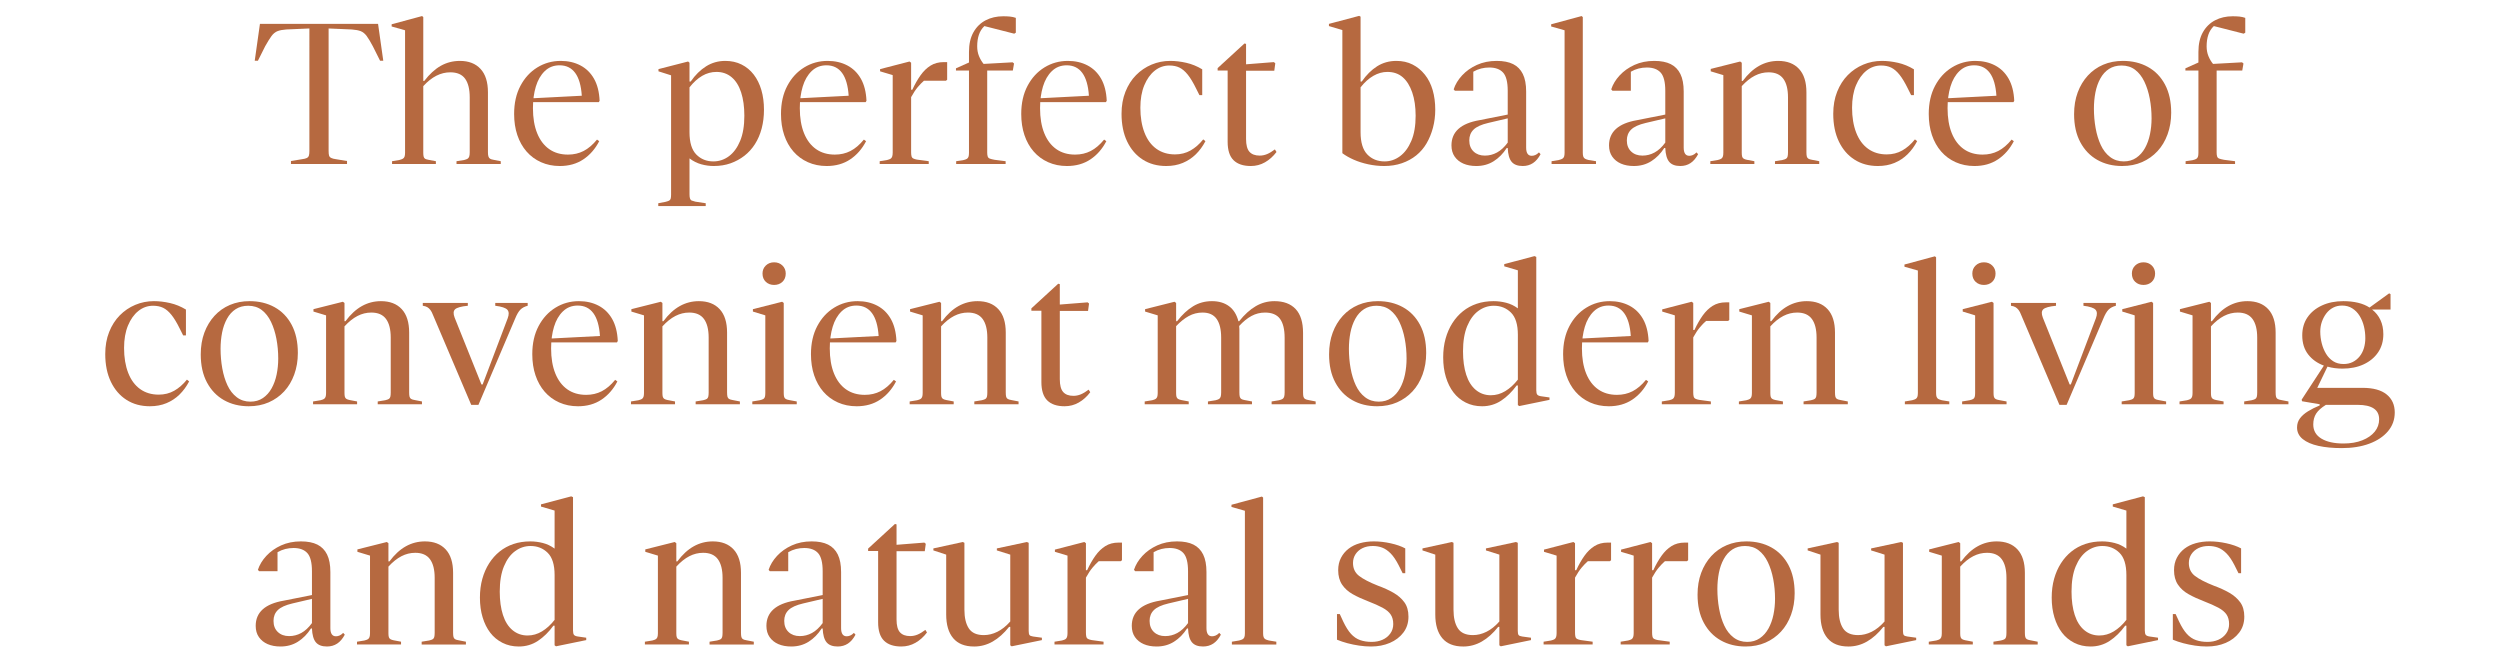<?xml version="1.0" encoding="UTF-8"?>
<svg id="a" xmlns="http://www.w3.org/2000/svg" width="1440" height="384.638" viewBox="0 0 1440 384.638">
  <g>
    <path d="m86.34,234.005c-5.151,0-9.648-1.229-13.492-3.69-3.845-2.46-6.844-5.939-8.995-10.437-2.152-4.497-3.229-9.82-3.229-15.972,0-4.688.75-8.917,2.249-12.685,1.499-3.766,3.535-6.957,6.111-9.571,2.575-2.613,5.554-4.631,8.938-6.055,3.382-1.422,6.957-2.133,10.725-2.133,2.998,0,6.092.365,9.283,1.095,3.189.732,6.245,1.98,9.168,3.748v14.876h-1.615l-1.845-3.689c-1.692-3.46-3.307-6.15-4.844-8.072-1.538-1.921-3.133-3.287-4.785-4.094-1.654-.808-3.595-1.211-5.824-1.211-3.152,0-5.979,1-8.476,2.998-2.499,2-4.497,4.806-5.996,8.418-1.499,3.614-2.249,7.919-2.249,12.916,0,5.459.787,10.226,2.364,14.299,1.574,4.076,3.863,7.189,6.861,9.341,2.998,2.153,6.573,3.229,10.725,3.229,3.305,0,6.285-.75,8.938-2.249,2.651-1.499,5.092-3.633,7.322-6.4l1.269,1.038c-1.539,2.923-3.384,5.439-5.535,7.554-2.153,2.115-4.652,3.768-7.496,4.958-2.845,1.191-6.036,1.788-9.571,1.788h0Z" fill="#b66940"/>
    <path d="m143.308,234.005c-5.383,0-10.148-1.172-14.3-3.518-4.151-2.344-7.42-5.746-9.802-10.206-2.384-4.457-3.575-9.84-3.575-16.145,0-4.612.692-8.782,2.076-12.512,1.384-3.728,3.324-6.957,5.823-9.687,2.497-2.729,5.458-4.823,8.88-6.285,3.42-1.459,7.207-2.19,11.358-2.19,5.38,0,10.166,1.153,14.357,3.459,4.189,2.307,7.476,5.69,9.859,10.148,2.382,4.459,3.575,9.879,3.575,16.26,0,4.459-.692,8.591-2.076,12.396s-3.326,7.055-5.823,9.744c-2.499,2.692-5.46,4.786-8.88,6.285-3.422,1.499-7.247,2.249-11.474,2.249l.002.002Zm.922-2.652c2.768,0,5.17-.692,7.208-2.076,2.036-1.384,3.708-3.247,5.016-5.593,1.307-2.345,2.268-4.996,2.884-7.957.614-2.959.922-6.015.922-9.168,0-3.921-.346-7.706-1.037-11.358-.692-3.65-1.73-6.919-3.114-9.802-1.384-2.884-3.153-5.15-5.305-6.805-2.153-1.651-4.768-2.479-7.842-2.479-2.768,0-5.171.653-7.207,1.96-2.038,1.309-3.71,3.153-5.017,5.535-1.308,2.384-2.248,5.057-2.825,8.015-.576,2.961-.864,6.055-.864,9.283,0,3.845.326,7.593.979,11.243.652,3.652,1.652,6.92,2.999,9.803,1.344,2.883,3.131,5.171,5.362,6.861,2.229,1.691,4.843,2.537,7.841,2.537h0Z" fill="#b66940"/>
    <path d="m180.323,232.852v-1.614l4.267-.692c.923-.23,1.595-.479,2.018-.75.422-.268.73-.672.923-1.21.191-.537.288-1.269.288-2.191v-44.743l-7.265-2.191v-1.384l16.952-4.267.922.691v10.494h.577c2.921-3.921,6.072-6.821,9.456-8.706,3.382-1.883,7.034-2.825,10.955-2.825,5.149,0,9.147,1.538,11.993,4.612,2.843,3.076,4.267,7.573,4.267,13.492v34.48c0,1.077.075,1.902.23,2.479.153.576.461,1,.923,1.268.461.271,1.153.481,2.075.635l4.151.808v1.614h-25.485v-1.614l4.268-.692c.998-.23,1.71-.479,2.133-.75.422-.268.71-.691.865-1.268.153-.577.23-1.402.23-2.479v-31.598c0-4.688-.904-8.263-2.71-10.725-1.808-2.459-4.633-3.689-8.476-3.689-2.768,0-5.42.653-7.957,1.96-2.537,1.309-5.036,3.307-7.496,5.996v38.401c0,.923.076,1.654.23,2.191.153.538.462.942.923,1.21.461.271,1.076.481,1.845.635l4.268.808v1.614h-25.37,0Z" fill="#b66940"/>
    <path d="m271.424,233.197l-22.026-51.777c-.461-1.229-.962-2.191-1.499-2.884-.538-.691-1.135-1.229-1.787-1.614-.654-.384-1.519-.652-2.595-.807v-1.615h25.946v1.615c-3.845.385-6.284,1.058-7.322,2.018-1.038.962-1.136,2.557-.288,4.786l15.452,38.516h.692l14.414-38.055c.846-2.229.788-3.881-.173-4.959-.962-1.075-3.286-1.845-6.977-2.306v-1.615h18.682v1.615c-1.77.461-3.171,1.211-4.209,2.248-1.038,1.038-2.058,2.788-3.056,5.247l-21.104,49.587h-4.151.001Z" fill="#b66940"/>
    <path d="m332.888,234.005c-3.921,0-7.516-.731-10.782-2.191-3.269-1.46-6.055-3.518-8.361-6.17s-4.075-5.804-5.304-9.456c-1.231-3.65-1.846-7.706-1.846-12.166,0-6.227,1.211-11.627,3.633-16.202,2.422-4.573,5.669-8.109,9.744-10.609,4.074-2.497,8.571-3.747,13.492-3.747,4.228,0,7.995.864,11.302,2.595,3.304,1.729,5.919,4.286,7.841,7.668,1.921,3.384,2.999,7.611,3.229,12.686l-.462.807h-39.093l.231-2.19,29.06-1.499c-.386-5.842-1.654-10.224-3.806-13.146-2.153-2.921-5.151-4.382-8.994-4.382-3.384,0-6.228,1.115-8.534,3.344-2.306,2.23-4.018,5.189-5.132,8.88-1.115,3.689-1.672,7.841-1.672,12.454,0,5.612.808,10.418,2.422,14.415,1.614,3.998,3.921,7.054,6.919,9.167,2.998,2.116,6.611,3.172,10.84,3.172,3.305,0,6.303-.692,8.995-2.076,2.69-1.384,5.265-3.574,7.727-6.573l1.269.923c-2.307,4.46-5.362,7.957-9.168,10.494s-8.323,3.806-13.55,3.806v-.004Z" fill="#b66940"/>
    <path d="m363.445,232.852v-1.614l4.267-.692c.923-.23,1.595-.479,2.019-.75.422-.268.729-.672.923-1.21.19-.537.288-1.269.288-2.191v-44.743l-7.265-2.191v-1.384l16.951-4.267.923.691v10.494h.576c2.921-3.921,6.072-6.821,9.456-8.706,3.382-1.883,7.034-2.825,10.955-2.825,5.15,0,9.148,1.538,11.993,4.612,2.844,3.076,4.267,7.573,4.267,13.492v34.48c0,1.077.076,1.902.231,2.479.152.576.461,1,.922,1.268.462.271,1.153.481,2.076.635l4.151.808v1.614h-25.485v-1.614l4.267-.692c.998-.23,1.71-.479,2.134-.75.421-.268.71-.691.864-1.268.153-.577.231-1.402.231-2.479v-31.598c0-4.688-.905-8.263-2.71-10.725-1.808-2.459-4.633-3.689-8.477-3.689-2.768,0-5.42.653-7.957,1.96-2.537,1.309-5.036,3.307-7.495,5.996v38.401c0,.923.075,1.654.23,2.191.153.538.461.942.923,1.21.461.271,1.075.481,1.845.635l4.267.808v1.614h-25.37,0Z" fill="#b66940"/>
    <path d="m433.327,232.852v-1.614l4.267-.692c.998-.23,1.71-.479,2.134-.75.421-.268.71-.672.864-1.21.153-.537.23-1.269.23-2.191v-44.743l-7.149-2.191v-1.384l16.837-4.267.922.691v51.894c0,.923.076,1.654.23,2.191.153.538.462.942.923,1.21.461.271,1.113.481,1.961.635l4.382.808v1.614h-25.601Zm12.569-68.729c-1.923,0-3.517-.595-4.785-1.788-1.269-1.19-1.903-2.785-1.903-4.785,0-1.846.635-3.382,1.903-4.613,1.269-1.229,2.862-1.845,4.785-1.845s3.518.616,4.786,1.845c1.269,1.231,1.902,2.768,1.902,4.613,0,2-.634,3.595-1.902,4.785-1.269,1.193-2.865,1.788-4.786,1.788Z" fill="#b66940"/>
    <path d="m493.406,234.005c-3.921,0-7.516-.731-10.782-2.191-3.269-1.46-6.054-3.518-8.36-6.17s-4.076-5.804-5.305-9.456c-1.23-3.65-1.845-7.706-1.845-12.166,0-6.227,1.211-11.627,3.632-16.202,2.422-4.573,5.669-8.109,9.745-10.609,4.073-2.497,8.571-3.747,13.492-3.747,4.227,0,7.994.864,11.301,2.595,3.305,1.729,5.919,4.286,7.842,7.668,1.921,3.384,2.998,7.611,3.229,12.686l-.461.807h-39.093l.23-2.19,29.061-1.499c-.386-5.842-1.654-10.224-3.806-13.146-2.153-2.921-5.151-4.382-8.995-4.382-3.384,0-6.228,1.115-8.533,3.344-2.307,2.23-4.019,5.189-5.132,8.88-1.115,3.689-1.672,7.841-1.672,12.454,0,5.612.807,10.418,2.422,14.415,1.614,3.998,3.92,7.054,6.919,9.167,2.998,2.116,6.61,3.172,10.84,3.172,3.305,0,6.303-.692,8.994-2.076,2.69-1.384,5.266-3.574,7.727-6.573l1.269.923c-2.307,4.46-5.362,7.957-9.168,10.494s-8.322,3.806-13.55,3.806v-.004Z" fill="#b66940"/>
    <path d="m523.965,232.852v-1.614l4.267-.692c.923-.23,1.595-.479,2.018-.75.422-.268.73-.672.923-1.21.191-.537.288-1.269.288-2.191v-44.743l-7.265-2.191v-1.384l16.952-4.267.922.691v10.494h.577c2.921-3.921,6.072-6.821,9.456-8.706,3.382-1.883,7.034-2.825,10.955-2.825,5.149,0,9.147,1.538,11.993,4.612,2.843,3.076,4.267,7.573,4.267,13.492v34.48c0,1.077.075,1.902.23,2.479.153.576.461,1,.923,1.268.461.271,1.153.481,2.075.635l4.151.808v1.614h-25.485v-1.614l4.268-.692c.998-.23,1.71-.479,2.133-.75.422-.268.71-.691.865-1.268.153-.577.23-1.402.23-2.479v-31.598c0-4.688-.904-8.263-2.71-10.725-1.808-2.459-4.633-3.689-8.476-3.689-2.768,0-5.42.653-7.957,1.96-2.537,1.309-5.036,3.307-7.496,5.996v38.401c0,.923.076,1.654.23,2.191.153.538.462.942.923,1.21.461.271,1.076.481,1.845.635l4.268.808v1.614h-25.37Z" fill="#b66940"/>
    <path d="m613.22,234.005c-4.383,0-7.709-1.116-9.976-3.345-2.269-2.229-3.401-5.766-3.401-10.609v-41.053h-5.766v-1.384l15.452-14.185.923.23v11.763l16.029-1.269.807.692-.576,4.267h-16.26v39.323c0,3.46.652,5.921,1.96,7.381,1.307,1.461,3.267,2.19,5.881,2.19,1.46,0,2.884-.288,4.268-.864,1.384-.577,2.883-1.479,4.497-2.71l.923,1.499c-1.923,2.536-4.134,4.517-6.631,5.938-2.499,1.422-5.209,2.134-8.13,2.134v.002Z" fill="#b66940"/>
    <path d="m659.344,232.852v-1.614l4.267-.692c.923-.23,1.595-.479,2.019-.75.422-.268.729-.672.923-1.21.19-.537.288-1.269.288-2.191v-44.743l-7.265-2.191v-1.384l16.951-4.267.923.691v10.494h.576c2.921-3.766,5.997-6.631,9.226-8.591,3.229-1.961,6.842-2.94,10.84-2.94,3.921,0,7.188.962,9.802,2.883,2.613,1.923,4.42,4.806,5.42,8.648h.462c3.073-3.843,6.265-6.726,9.571-8.648,3.305-1.921,6.879-2.883,10.725-2.883,5.305,0,9.378,1.519,12.224,4.555,2.843,3.038,4.267,7.631,4.267,13.78v34.25c0,1.077.076,1.902.23,2.479.153.576.462,1,.923,1.268.461.271,1.113.481,1.96.635l4.151.808v1.614h-25.369v-1.614l4.267-.692c.922-.23,1.595-.479,2.018-.75.422-.268.73-.691.923-1.268.191-.577.288-1.402.288-2.479v-31.482c0-4.843-.885-8.476-2.652-10.897-1.77-2.422-4.652-3.632-8.648-3.632-2.768,0-5.362.653-7.784,1.96-2.422,1.309-4.786,3.229-7.092,5.766.075.616.115,1.23.115,1.846v36.44c0,1.077.075,1.902.23,2.479.153.576.441,1,.865,1.268.421.271,1.056.481,1.902.635l4.267.808v1.614h-25.37v-1.614l4.383-.692c.922-.23,1.595-.479,2.018-.75.422-.268.729-.691.923-1.268.19-.577.288-1.402.288-2.479v-31.598c0-4.688-.865-8.263-2.595-10.725-1.729-2.459-4.439-3.689-8.13-3.689-2.845,0-5.497.674-7.957,2.018-2.461,1.346-4.883,3.286-7.265,5.823v38.517c0,.923.075,1.654.23,2.191.153.538.461.942.923,1.21.461.271,1.075.481,1.845.635l4.267.808v1.614h-25.37l-.003-.004Z" fill="#b66940"/>
    <path d="m793.228,234.005c-5.383,0-10.148-1.172-14.3-3.518-4.151-2.344-7.42-5.746-9.802-10.206-2.384-4.457-3.575-9.84-3.575-16.145,0-4.612.692-8.782,2.076-12.512,1.384-3.728,3.324-6.957,5.823-9.687,2.497-2.729,5.458-4.823,8.88-6.285,3.42-1.459,7.207-2.19,11.358-2.19,5.38,0,10.166,1.153,14.357,3.459,4.189,2.307,7.476,5.69,9.859,10.148,2.382,4.459,3.575,9.879,3.575,16.26,0,4.459-.692,8.591-2.076,12.396s-3.326,7.055-5.823,9.744c-2.499,2.692-5.46,4.786-8.88,6.285-3.422,1.499-7.247,2.249-11.474,2.249l.002.002Zm.922-2.652c2.768,0,5.17-.692,7.208-2.076,2.036-1.384,3.708-3.247,5.016-5.593,1.307-2.345,2.268-4.996,2.884-7.957.614-2.959.922-6.015.922-9.168,0-3.921-.346-7.706-1.037-11.358-.692-3.65-1.73-6.919-3.114-9.802-1.384-2.884-3.153-5.15-5.305-6.805-2.153-1.651-4.768-2.479-7.842-2.479-2.768,0-5.171.653-7.207,1.96-2.038,1.309-3.71,3.153-5.017,5.535-1.308,2.384-2.248,5.057-2.825,8.015-.576,2.961-.864,6.055-.864,9.283,0,3.845.326,7.593.979,11.243.652,3.652,1.652,6.92,2.999,9.803,1.344,2.883,3.131,5.171,5.362,6.861,2.229,1.691,4.843,2.537,7.841,2.537h0Z" fill="#b66940"/>
    <path d="m853.651,234.005c-3.459,0-6.593-.712-9.398-2.134-2.807-1.422-5.151-3.362-7.034-5.823-1.885-2.46-3.345-5.4-4.382-8.822-1.038-3.42-1.557-7.207-1.557-11.358,0-3.921.461-7.534,1.384-10.84.922-3.305,2.229-6.285,3.92-8.938,1.69-2.652,3.709-4.919,6.055-6.804,2.344-1.883,4.996-3.324,7.957-4.324,2.958-.998,6.207-1.499,9.744-1.499,2.382,0,4.786.308,7.207.922,2.422.616,4.671,1.692,6.746,3.229v-21.911l-7.841-2.306v-1.269l17.413-4.613,1.037.462v76.802c0,1.23.191,2.075.577,2.537.384.461,1.113.769,2.19.922l4.844.692v1.384l-17.413,3.575-.808-.577v-11.301h-.691c-2.692,3.689-5.671,6.612-8.938,8.764-3.269,2.151-6.938,3.229-11.013,3.229h.001Zm5.074-6.343c2.921,0,5.688-.787,8.303-2.364,2.612-1.574,5.034-3.785,7.265-6.631v-25.831c0-5.919-1.326-10.186-3.979-12.8-2.651-2.613-5.938-3.921-9.859-3.921-3.229,0-6.189.979-8.879,2.94-2.692,1.96-4.844,4.883-6.458,8.764-1.614,3.883-2.422,8.746-2.422,14.588,0,5.151.614,9.629,1.845,13.435,1.229,3.806,3.074,6.729,5.535,8.765,2.46,2.037,5.343,3.056,8.649,3.056h0Z" fill="#b66940"/>
    <path d="m926.647,234.005c-3.921,0-7.516-.731-10.782-2.191-3.269-1.46-6.054-3.518-8.36-6.17s-4.076-5.804-5.305-9.456c-1.23-3.65-1.845-7.706-1.845-12.166,0-6.227,1.211-11.627,3.632-16.202,2.422-4.573,5.669-8.109,9.745-10.609,4.073-2.497,8.571-3.747,13.492-3.747,4.227,0,7.994.864,11.301,2.595,3.305,1.729,5.919,4.286,7.842,7.668,1.921,3.384,2.998,7.611,3.229,12.686l-.461.807h-39.093l.23-2.19,29.061-1.499c-.386-5.842-1.654-10.224-3.806-13.146-2.153-2.921-5.151-4.382-8.995-4.382-3.384,0-6.228,1.115-8.533,3.344-2.307,2.23-4.019,5.189-5.132,8.88-1.115,3.689-1.672,7.841-1.672,12.454,0,5.612.807,10.418,2.422,14.415,1.614,3.998,3.92,7.054,6.919,9.167,2.998,2.116,6.61,3.172,10.84,3.172,3.305,0,6.303-.692,8.994-2.076,2.69-1.384,5.266-3.574,7.727-6.573l1.269.923c-2.307,4.46-5.362,7.957-9.168,10.494s-8.322,3.806-13.55,3.806v-.004Z" fill="#b66940"/>
    <path d="m957.206,232.852v-1.614l4.267-.692c.923-.23,1.595-.479,2.018-.75.422-.268.73-.691.923-1.268.191-.577.288-1.326.288-2.249v-44.628l-7.265-2.191v-1.269l16.952-4.382.922.691v15.568h.692c1.459-3.151,3.036-5.919,4.728-8.303,1.69-2.382,3.613-4.247,5.767-5.593,2.151-1.345,4.688-2.019,7.61-2.019h1.961v10.148l-.692.576h-12.685c-1.153,1-2.347,2.23-3.575,3.69-1.23,1.461-2.499,3.384-3.806,5.766v31.713c0,.922.076,1.691.23,2.306.153.616.5,1.058,1.038,1.326.537.271,1.229.481,2.076.635l6.804.923v1.614h-28.253v.002Z" fill="#b66940"/>
    <path d="m1001.603,232.852v-1.614l4.267-.692c.923-.23,1.595-.479,2.019-.75.422-.268.729-.672.923-1.21.19-.537.288-1.269.288-2.191v-44.743l-7.265-2.191v-1.384l16.951-4.267.923.691v10.494h.576c2.921-3.921,6.072-6.821,9.456-8.706,3.382-1.883,7.034-2.825,10.955-2.825,5.15,0,9.148,1.538,11.993,4.612,2.844,3.076,4.267,7.573,4.267,13.492v34.48c0,1.077.076,1.902.231,2.479.152.576.461,1,.922,1.268.462.271,1.153.481,2.076.635l4.151.808v1.614h-25.485v-1.614l4.267-.692c.998-.23,1.71-.479,2.134-.75.421-.268.71-.691.864-1.268.153-.577.231-1.402.231-2.479v-31.598c0-4.688-.905-8.263-2.71-10.725-1.808-2.459-4.633-3.689-8.477-3.689-2.768,0-5.42.653-7.957,1.96-2.537,1.309-5.036,3.307-7.495,5.996v38.401c0,.923.075,1.654.23,2.191.153.538.461.942.923,1.21.461.271,1.075.481,1.845.635l4.267.808v1.614h-25.37,0Z" fill="#b66940"/>
    <path d="m1097.199,232.852v-1.614l4.151-.692c.922-.23,1.614-.479,2.075-.75.462-.268.787-.672.98-1.21.19-.537.288-1.269.288-2.191v-70.574l-7.727-2.191v-1.269l17.528-4.729.692.577v78.186c0,.923.096,1.654.288,2.191.191.538.52.942.98,1.21.461.271,1.153.52,2.075.75l4.268.692v1.614h-25.601.003Z" fill="#b66940"/>
    <path d="m1130.18,232.852v-1.614l4.267-.692c.998-.23,1.71-.479,2.134-.75.422-.268.71-.672.864-1.21.153-.537.231-1.269.231-2.191v-44.743l-7.15-2.191v-1.384l16.837-4.267.923.691v51.894c0,.923.075,1.654.23,2.191.153.538.461.942.922,1.21.462.271,1.114.481,1.961.635l4.382.808v1.614h-25.601Zm12.569-68.729c-1.922,0-3.517-.595-4.785-1.788-1.269-1.19-1.903-2.785-1.903-4.785,0-1.846.635-3.382,1.903-4.613,1.269-1.229,2.863-1.845,4.785-1.845s3.518.616,4.786,1.845c1.269,1.231,1.902,2.768,1.902,4.613,0,2-.634,3.595-1.902,4.785-1.269,1.193-2.865,1.788-4.786,1.788Z" fill="#b66940"/>
    <path d="m1186.224,233.197l-22.025-51.777c-.462-1.229-.963-2.191-1.499-2.884-.539-.691-1.136-1.229-1.788-1.614-.654-.384-1.519-.652-2.595-.807v-1.615h25.947v1.615c-3.846.385-6.285,1.058-7.323,2.018-1.038.962-1.135,2.557-.288,4.786l15.452,38.516h.692l14.415-38.055c.845-2.229.787-3.881-.174-4.959-.962-1.075-3.286-1.845-6.977-2.306v-1.615h18.682v1.615c-1.77.461-3.171,1.211-4.209,2.248-1.038,1.038-2.058,2.788-3.056,5.247l-21.104,49.587h-4.151,0Z" fill="#b66940"/>
    <path d="m1222.086,232.852v-1.614l4.267-.692c.998-.23,1.71-.479,2.134-.75.422-.268.71-.672.864-1.21.153-.537.231-1.269.231-2.191v-44.743l-7.15-2.191v-1.384l16.837-4.267.923.691v51.894c0,.923.075,1.654.23,2.191.153.538.461.942.922,1.21.462.271,1.114.481,1.961.635l4.382.808v1.614h-25.601Zm12.569-68.729c-1.922,0-3.517-.595-4.785-1.788-1.269-1.19-1.903-2.785-1.903-4.785,0-1.846.635-3.382,1.903-4.613,1.269-1.229,2.863-1.845,4.785-1.845s3.518.616,4.786,1.845c1.269,1.231,1.902,2.768,1.902,4.613,0,2-.634,3.595-1.902,4.785-1.269,1.193-2.865,1.788-4.786,1.788Z" fill="#b66940"/>
    <path d="m1255.411,232.852v-1.614l4.267-.692c.923-.23,1.595-.479,2.019-.75.421-.268.729-.672.922-1.21.191-.537.289-1.269.289-2.191v-44.743l-7.266-2.191v-1.384l16.952-4.267.923.691v10.494h.576c2.921-3.921,6.072-6.821,9.456-8.706,3.382-1.883,7.034-2.825,10.955-2.825,5.149,0,9.148,1.538,11.993,4.612,2.844,3.076,4.267,7.573,4.267,13.492v34.48c0,1.077.076,1.902.23,2.479.153.576.462,1,.923,1.268.461.271,1.153.481,2.076.635l4.151.808v1.614h-25.485v-1.614l4.267-.692c.998-.23,1.71-.479,2.133-.75.422-.268.71-.691.865-1.268.153-.577.23-1.402.23-2.479v-31.598c0-4.688-.904-8.263-2.71-10.725-1.807-2.459-4.632-3.689-8.476-3.689-2.768,0-5.42.653-7.957,1.96-2.537,1.309-5.036,3.307-7.495,5.996v38.401c0,.923.075,1.654.23,2.191.153.538.461.942.922,1.21.462.271,1.076.481,1.846.635l4.267.808v1.614h-25.37Z" fill="#b66940"/>
    <path d="m1348.817,258.106c-5.074,0-9.534-.423-13.377-1.268-3.846-.848-6.861-2.153-9.053-3.921-2.191-1.77-3.287-3.999-3.287-6.688,0-2,.558-3.748,1.673-5.247,1.113-1.499,2.67-2.865,4.67-4.094,1.998-1.23,4.228-2.347,6.688-3.345v-.691l-10.147-1.73-.231-.922,12.801-19.604c-3.768-1.384-6.786-3.535-9.053-6.458-2.269-2.92-3.401-6.572-3.401-10.955,0-3.996.998-7.456,2.998-10.378,1.998-2.921,4.785-5.208,8.36-6.861,3.575-1.652,7.669-2.479,12.281-2.479,3.074,0,5.899.308,8.477.922,2.574.616,4.785,1.539,6.63,2.768l11.302-8.188.807.462v8.879h-10.608c2.075,1.614,3.67,3.615,4.785,5.997,1.113,2.384,1.672,5.113,1.672,8.188,0,3.998-1,7.478-2.998,10.437-2,2.96-4.768,5.267-8.303,6.919-3.537,1.653-7.611,2.479-12.224,2.479-1.539,0-3.038-.096-4.497-.289-1.462-.19-2.846-.479-4.152-.864l-5.881,12.224h26.062c6.15,0,10.782,1.269,13.896,3.806,3.113,2.536,4.67,5.996,4.67,10.378,0,4.151-1.308,7.765-3.921,10.84-2.614,3.074-6.209,5.458-10.782,7.15-4.574,1.689-9.859,2.536-15.855,2.536l-.002-.003Zm1.037-2.651c4.151,0,7.765-.616,10.84-1.846,3.074-1.23,5.458-2.883,7.15-4.959,1.689-2.075,2.537-4.459,2.537-7.149,0-2.768-1.038-4.843-3.114-6.227-2.075-1.384-5.151-2.076-9.226-2.076h-18.335c-2.614,1.614-4.479,3.286-5.593,5.017-1.115,1.729-1.673,3.823-1.673,6.284,0,3.535,1.558,6.245,4.671,8.13,3.113,1.884,7.36,2.826,12.742,2.826h0Zm.115-45.781c1.921,0,3.651-.384,5.189-1.153,1.537-.768,2.863-1.846,3.979-3.229,1.113-1.384,1.94-2.979,2.479-4.785.537-1.806.808-3.708.808-5.708,0-2.383-.271-4.671-.808-6.862-.539-2.19-1.366-4.188-2.479-5.996-1.115-1.806-2.519-3.247-4.209-4.324-1.691-1.076-3.652-1.614-5.881-1.614-1.923,0-3.652.403-5.189,1.21-1.539.808-2.846,1.923-3.921,3.345-1.077,1.424-1.923,3.018-2.537,4.785-.616,1.77-.923,3.652-.923,5.651,0,2.306.289,4.574.865,6.804.576,2.23,1.402,4.229,2.479,5.996,1.075,1.77,2.439,3.191,4.094,4.267,1.652,1.078,3.67,1.615,6.054,1.615v-.002Z" fill="#b66940"/>
  </g>
  <g>
    <path d="m161.582,372.387c-2.845,0-5.324-.462-7.438-1.384-2.116-.923-3.788-2.268-5.017-4.036-1.23-1.768-1.846-3.921-1.846-6.458,0-3.921,1.345-7.092,4.036-9.514,2.69-2.422,6.727-4.094,12.108-5.017l16.26-3.229v-13.724c0-4.996-.884-8.476-2.651-10.436-1.77-1.961-4.422-2.941-7.957-2.941-1.615,0-3.191.193-4.729.577-1.539.386-3.038,1-4.497,1.845v10.955h-10.609l-.692-.807c.923-2.844,2.537-5.516,4.844-8.015,2.307-2.497,5.149-4.516,8.533-6.055,3.383-1.536,7.188-2.306,11.417-2.306,3.843,0,6.994.616,9.456,1.845,2.459,1.23,4.324,3.134,5.593,5.708,1.269,2.577,1.902,5.939,1.902,10.091v32.289c0,3.153,1.076,4.728,3.229,4.728.614,0,1.269-.133,1.96-.403.692-.269,1.422-.787,2.191-1.557l.923,1.038c-1.231,2.306-2.692,4.018-4.383,5.131-1.691,1.114-3.652,1.673-5.881,1.673-2.923,0-5.056-.808-6.4-2.422-1.346-1.614-2.096-4.267-2.249-7.957h-.576c-2.075,3.229-4.575,5.766-7.496,7.611-2.922,1.845-6.267,2.768-10.032,2.768v.002Zm4.959-5.997c2.459,0,4.785-.595,6.977-1.787,2.191-1.191,4.247-3.094,6.169-5.708v-13.954l-11.301,2.652c-3.921.923-6.708,2.191-8.36,3.806-1.654,1.614-2.479,3.69-2.479,6.228,0,2.691.825,4.825,2.479,6.399,1.652,1.577,3.823,2.364,6.516,2.364h-.001Z" fill="#b66940"/>
    <path d="m205.632,371.234v-1.614l4.267-.692c.923-.23,1.595-.479,2.019-.75.422-.268.729-.672.923-1.21.19-.537.288-1.269.288-2.191v-44.743l-7.265-2.191v-1.384l16.951-4.267.923.691v10.494h.576c2.921-3.921,6.072-6.821,9.456-8.706,3.382-1.883,7.034-2.825,10.955-2.825,5.15,0,9.148,1.538,11.993,4.612,2.844,3.076,4.267,7.573,4.267,13.492v34.48c0,1.077.076,1.902.231,2.479.152.576.461,1,.922,1.268.462.271,1.153.481,2.076.635l4.151.808v1.614h-25.485v-1.614l4.267-.692c.998-.23,1.71-.479,2.134-.75.421-.268.71-.691.864-1.268.153-.577.231-1.402.231-2.479v-31.598c0-4.688-.905-8.263-2.71-10.725-1.808-2.459-4.633-3.689-8.477-3.689-2.768,0-5.42.653-7.957,1.96-2.537,1.309-5.036,3.307-7.495,5.996v38.401c0,.923.075,1.654.23,2.191.153.538.461.942.923,1.21.461.271,1.075.481,1.845.635l4.267.808v1.614h-25.37,0Z" fill="#b66940"/>
    <path d="m298.808,372.387c-3.459,0-6.593-.712-9.398-2.134-2.807-1.422-5.151-3.362-7.034-5.823-1.885-2.46-3.345-5.4-4.382-8.822-1.038-3.42-1.557-7.207-1.557-11.358,0-3.921.461-7.534,1.384-10.84.922-3.305,2.229-6.285,3.92-8.938,1.69-2.652,3.709-4.919,6.055-6.804,2.344-1.883,4.996-3.324,7.957-4.324,2.958-.998,6.207-1.499,9.744-1.499,2.382,0,4.786.308,7.207.922,2.422.616,4.671,1.692,6.746,3.229v-21.911l-7.841-2.306v-1.269l17.413-4.613,1.037.462v76.802c0,1.23.191,2.075.577,2.537.384.461,1.113.769,2.19.922l4.844.692v1.384l-17.413,3.575-.808-.577v-11.301h-.691c-2.692,3.689-5.671,6.612-8.938,8.764-3.269,2.151-6.938,3.229-11.013,3.229h.001Zm5.074-6.343c2.921,0,5.688-.787,8.303-2.364,2.612-1.574,5.034-3.785,7.265-6.631v-25.831c0-5.919-1.326-10.186-3.979-12.8-2.651-2.613-5.938-3.921-9.859-3.921-3.229,0-6.189.979-8.879,2.94-2.692,1.96-4.844,4.883-6.458,8.764-1.614,3.883-2.422,8.746-2.422,14.588,0,5.151.614,9.629,1.845,13.435,1.229,3.806,3.074,6.729,5.535,8.765,2.46,2.037,5.343,3.056,8.649,3.056h0Z" fill="#b66940"/>
    <path d="m371.456,371.234v-1.614l4.267-.692c.923-.23,1.595-.479,2.019-.75.422-.268.729-.672.923-1.21.19-.537.288-1.269.288-2.191v-44.743l-7.265-2.191v-1.384l16.951-4.267.923.691v10.494h.576c2.921-3.921,6.072-6.821,9.456-8.706,3.382-1.883,7.034-2.825,10.955-2.825,5.15,0,9.148,1.538,11.993,4.612,2.844,3.076,4.267,7.573,4.267,13.492v34.48c0,1.077.076,1.902.231,2.479.152.576.461,1,.922,1.268.462.271,1.153.481,2.076.635l4.151.808v1.614h-25.485v-1.614l4.267-.692c.998-.23,1.71-.479,2.134-.75.421-.268.71-.691.864-1.268.153-.577.231-1.402.231-2.479v-31.598c0-4.688-.905-8.263-2.71-10.725-1.808-2.459-4.633-3.689-8.477-3.689-2.768,0-5.42.653-7.957,1.96-2.537,1.309-5.036,3.307-7.495,5.996v38.401c0,.923.075,1.654.23,2.191.153.538.461.942.923,1.21.461.271,1.075.481,1.845.635l4.267.808v1.614h-25.37,0Z" fill="#b66940"/>
    <path d="m455.753,372.387c-2.846,0-5.325-.462-7.438-1.384-2.115-.923-3.787-2.268-5.017-4.036s-1.845-3.921-1.845-6.458c0-3.921,1.344-7.092,4.036-9.514,2.69-2.422,6.727-4.094,12.108-5.017l16.26-3.229v-13.724c0-4.996-.885-8.476-2.652-10.436-1.77-1.961-4.422-2.941-7.957-2.941-1.614,0-3.191.193-4.728.577-1.539.386-3.038,1-4.498,1.845v10.955h-10.609l-.691-.807c.923-2.844,2.537-5.516,4.843-8.015,2.307-2.497,5.15-4.516,8.534-6.055,3.382-1.536,7.188-2.306,11.416-2.306,3.844,0,6.995.616,9.456,1.845,2.46,1.23,4.324,3.134,5.593,5.708,1.269,2.577,1.903,5.939,1.903,10.091v32.289c0,3.153,1.075,4.728,3.229,4.728.614,0,1.269-.133,1.961-.403.691-.269,1.421-.787,2.19-1.557l.923,1.038c-1.23,2.306-2.692,4.018-4.382,5.131-1.692,1.114-3.652,1.673-5.882,1.673-2.922,0-5.056-.808-6.399-2.422-1.347-1.614-2.096-4.267-2.249-7.957h-.576c-2.076,3.229-4.575,5.766-7.496,7.611-2.923,1.845-6.267,2.768-10.032,2.768v.002Zm4.958-5.997c2.46,0,4.786-.595,6.977-1.787,2.191-1.191,4.247-3.094,6.17-5.708v-13.954l-11.301,2.652c-3.921.923-6.709,2.191-8.361,3.806-1.653,1.614-2.479,3.69-2.479,6.228,0,2.691.825,4.825,2.479,6.399,1.652,1.577,3.824,2.364,6.516,2.364h-.001Z" fill="#b66940"/>
    <path d="m519.176,372.387c-4.382,0-7.708-1.116-9.975-3.345-2.269-2.229-3.402-5.766-3.402-10.609v-41.053h-5.766v-1.384l15.452-14.185.923.23v11.763l16.029-1.269.808.692-.577,4.267h-16.26v39.323c0,3.46.652,5.921,1.961,7.381,1.306,1.461,3.267,2.19,5.881,2.19,1.46,0,2.883-.288,4.267-.864,1.384-.577,2.883-1.479,4.497-2.71l.923,1.499c-1.923,2.536-4.133,4.517-6.631,5.938-2.499,1.422-5.209,2.134-8.13,2.134v.002Z" fill="#b66940"/>
    <path d="m561.035,372.387c-5.305,0-9.303-1.595-11.993-4.786-2.692-3.189-4.036-7.744-4.036-13.665v-34.48l-7.381-2.421v-1.153l16.952-3.69.923.461v38.517c0,4.612.845,8.207,2.537,10.782,1.689,2.576,4.572,3.863,8.648,3.863,2.612,0,5.207-.635,7.784-1.903,2.574-1.269,5.054-3.247,7.438-5.938v-38.517l-7.726-2.421v-1.153l17.297-3.69,1.038.461v50.74c0,1.153.153,1.942.461,2.364.307.423.999.711,2.076.864l5.074.692v1.384l-17.413,3.575-.808-.577v-10.609h-.691c-2.923,3.69-6.055,6.498-9.398,8.418-3.345,1.921-6.939,2.884-10.782,2.884v-.002Z" fill="#b66940"/>
    <path d="m607.393,371.234v-1.614l4.267-.692c.923-.23,1.595-.479,2.018-.75.422-.268.73-.691.923-1.268.191-.577.288-1.326.288-2.249v-44.628l-7.265-2.191v-1.269l16.952-4.382.922.691v15.568h.692c1.459-3.151,3.036-5.919,4.728-8.303,1.69-2.382,3.613-4.247,5.767-5.593,2.151-1.345,4.688-2.019,7.61-2.019h1.961v10.148l-.692.576h-12.685c-1.153,1-2.347,2.23-3.575,3.69-1.23,1.461-2.499,3.384-3.806,5.766v31.713c0,.922.076,1.691.23,2.306.153.616.5,1.058,1.038,1.326.537.271,1.229.481,2.076.635l6.804.923v1.614h-28.253v.002Z" fill="#b66940"/>
    <path d="m666.204,372.387c-2.846,0-5.325-.462-7.438-1.384-2.115-.923-3.787-2.268-5.017-4.036-1.23-1.768-1.845-3.921-1.845-6.458,0-3.921,1.344-7.092,4.036-9.514,2.69-2.422,6.727-4.094,12.108-5.017l16.26-3.229v-13.724c0-4.996-.885-8.476-2.652-10.436-1.77-1.961-4.422-2.941-7.957-2.941-1.614,0-3.191.193-4.728.577-1.539.386-3.038,1-4.498,1.845v10.955h-10.609l-.691-.807c.923-2.844,2.537-5.516,4.843-8.015,2.307-2.497,5.15-4.516,8.534-6.055,3.382-1.536,7.188-2.306,11.416-2.306,3.844,0,6.995.616,9.456,1.845,2.46,1.23,4.324,3.134,5.593,5.708,1.269,2.577,1.903,5.939,1.903,10.091v32.289c0,3.153,1.075,4.728,3.229,4.728.614,0,1.269-.133,1.961-.403.691-.269,1.421-.787,2.19-1.557l.923,1.038c-1.23,2.306-2.692,4.018-4.382,5.131-1.692,1.114-3.652,1.673-5.882,1.673-2.922,0-5.056-.808-6.399-2.422-1.347-1.614-2.096-4.267-2.249-7.957h-.576c-2.076,3.229-4.575,5.766-7.496,7.611-2.923,1.845-6.267,2.768-10.032,2.768v.002Zm4.958-5.997c2.46,0,4.786-.595,6.977-1.787,2.191-1.191,4.247-3.094,6.17-5.708v-13.954l-11.301,2.652c-3.921.923-6.709,2.191-8.361,3.806-1.653,1.614-2.479,3.69-2.479,6.228,0,2.691.825,4.825,2.479,6.399,1.652,1.577,3.824,2.364,6.516,2.364h0Z" fill="#b66940"/>
    <path d="m709.562,371.234v-1.614l4.151-.692c.923-.23,1.615-.479,2.076-.75.461-.268.787-.672.98-1.21.19-.537.288-1.269.288-2.191v-70.574l-7.727-2.191v-1.269l17.528-4.729.692.577v78.186c0,.923.095,1.654.288,2.191.19.538.519.942.98,1.21.461.271,1.152.52,2.075.75l4.267.692v1.614h-25.601.003Z" fill="#b66940"/>
    <path d="m789.707,372.387c-2.23,0-4.518-.174-6.861-.52-2.347-.346-4.595-.807-6.746-1.384-2.153-.576-4.151-1.248-5.997-2.018v-14.761h1.614l1.961,4.267c1.459,3.075,2.958,5.46,4.497,7.149,1.537,1.692,3.287,2.883,5.247,3.575,1.961.691,4.17,1.038,6.631,1.038,2.307,0,4.382-.404,6.228-1.211,1.845-.808,3.344-1.998,4.497-3.575,1.153-1.575,1.729-3.401,1.729-5.478,0-2.229-.501-4.074-1.499-5.535-1-1.46-2.576-2.768-4.728-3.921-2.153-1.153-4.921-2.382-8.304-3.69-3.229-1.229-6.151-2.574-8.764-4.036-2.614-1.459-4.671-3.305-6.17-5.535-1.499-2.229-2.248-4.996-2.248-8.303,0-2.69.537-5.074,1.614-7.149,1.075-2.076,2.537-3.824,4.382-5.247,1.846-1.422,4.017-2.479,6.516-3.172,2.497-.691,5.17-1.037,8.015-1.037,3.151,0,6.38.365,9.687,1.095,3.305.732,6.112,1.712,8.418,2.941v14.299h-1.499l-2.306-4.612c-1.539-2.998-3.096-5.285-4.671-6.861-1.576-1.575-3.191-2.671-4.844-3.287-1.653-.614-3.441-.922-5.361-.922-2.231,0-4.191.403-5.882,1.211-1.691.807-3.038,1.96-4.036,3.459-1,1.499-1.499,3.211-1.499,5.132,0,3.153,1.171,5.633,3.518,7.438,2.344,1.808,5.938,3.673,10.782,5.594,3.382,1.23,6.38,2.595,8.994,4.094,2.613,1.499,4.709,3.326,6.285,5.478,1.575,2.153,2.364,4.921,2.364,8.303,0,3.537-.98,6.593-2.94,9.168-1.961,2.576-4.556,4.555-7.784,5.938-3.229,1.384-6.844,2.076-10.84,2.076h0Z" fill="#b66940"/>
    <path d="m842.753,372.387c-5.305,0-9.303-1.595-11.993-4.786-2.692-3.189-4.036-7.744-4.036-13.665v-34.48l-7.381-2.421v-1.153l16.952-3.69.923.461v38.517c0,4.612.845,8.207,2.537,10.782,1.689,2.576,4.572,3.863,8.648,3.863,2.612,0,5.207-.635,7.784-1.903,2.574-1.269,5.054-3.247,7.438-5.938v-38.517l-7.726-2.421v-1.153l17.297-3.69,1.038.461v50.74c0,1.153.153,1.942.461,2.364.307.423.999.711,2.076.864l5.074.692v1.384l-17.413,3.575-.808-.577v-10.609h-.691c-2.923,3.69-6.055,6.498-9.398,8.418-3.345,1.921-6.939,2.884-10.782,2.884v-.002Z" fill="#b66940"/>
    <path d="m889.109,371.234v-1.614l4.267-.692c.923-.23,1.595-.479,2.019-.75.422-.268.729-.691.923-1.268.19-.577.288-1.326.288-2.249v-44.628l-7.265-2.191v-1.269l16.951-4.382.923.691v15.568h.691c1.46-3.151,3.036-5.919,4.729-8.303,1.689-2.382,3.612-4.247,5.766-5.593,2.151-1.345,4.688-2.019,7.611-2.019h1.96v10.148l-.691.576h-12.686c-1.153,1-2.346,2.23-3.574,3.69-1.231,1.461-2.5,3.384-3.806,5.766v31.713c0,.922.075,1.691.23,2.306.153.616.499,1.058,1.038,1.326.537.271,1.229.481,2.075.635l6.804.923v1.614h-28.253v.002Z" fill="#b66940"/>
    <path d="m933.507,371.234v-1.614l4.267-.692c.923-.23,1.595-.479,2.018-.75.422-.268.73-.691.923-1.268.191-.577.288-1.326.288-2.249v-44.628l-7.265-2.191v-1.269l16.952-4.382.922.691v15.568h.692c1.459-3.151,3.036-5.919,4.728-8.303,1.69-2.382,3.613-4.247,5.767-5.593,2.151-1.345,4.688-2.019,7.61-2.019h1.961v10.148l-.692.576h-12.685c-1.153,1-2.347,2.23-3.575,3.69-1.23,1.461-2.499,3.384-3.806,5.766v31.713c0,.922.076,1.691.23,2.306.153.616.5,1.058,1.038,1.326.537.271,1.229.481,2.076.635l6.804.923v1.614h-28.253v.002Z" fill="#b66940"/>
    <path d="m1005.466,372.387c-5.383,0-10.148-1.172-14.3-3.518-4.151-2.344-7.42-5.746-9.802-10.206-2.384-4.457-3.575-9.84-3.575-16.145,0-4.612.692-8.782,2.076-12.512,1.384-3.728,3.324-6.957,5.823-9.687,2.497-2.729,5.458-4.823,8.88-6.285,3.42-1.459,7.207-2.19,11.358-2.19,5.38,0,10.166,1.153,14.357,3.459,4.189,2.307,7.476,5.69,9.859,10.148,2.382,4.459,3.575,9.879,3.575,16.26,0,4.459-.692,8.591-2.076,12.396s-3.326,7.055-5.823,9.744c-2.499,2.692-5.46,4.786-8.88,6.285-3.422,1.499-7.247,2.249-11.474,2.249l.002.002Zm.922-2.652c2.768,0,5.17-.692,7.208-2.076,2.036-1.384,3.708-3.247,5.016-5.593,1.307-2.345,2.268-4.996,2.884-7.957.614-2.959.922-6.015.922-9.168,0-3.921-.346-7.706-1.037-11.358-.692-3.65-1.73-6.919-3.114-9.802-1.384-2.884-3.153-5.15-5.305-6.805-2.153-1.651-4.768-2.479-7.842-2.479-2.768,0-5.171.653-7.207,1.96-2.038,1.309-3.71,3.153-5.017,5.535-1.308,2.384-2.248,5.057-2.825,8.015-.576,2.961-.864,6.055-.864,9.283,0,3.845.326,7.593.979,11.243.652,3.652,1.652,6.92,2.999,9.803,1.344,2.883,3.131,5.171,5.362,6.861,2.229,1.691,4.843,2.537,7.841,2.537h0Z" fill="#b66940"/>
    <path d="m1064.622,372.387c-5.305,0-9.303-1.595-11.993-4.786-2.691-3.189-4.036-7.744-4.036-13.665v-34.48l-7.38-2.421v-1.153l16.951-3.69.923.461v38.517c0,4.612.846,8.207,2.537,10.782,1.69,2.576,4.573,3.863,8.648,3.863,2.613,0,5.208-.635,7.784-1.903,2.575-1.269,5.054-3.247,7.438-5.938v-38.517l-7.727-2.421v-1.153l17.297-3.69,1.039.461v50.74c0,1.153.152,1.942.461,2.364.307.423.998.711,2.076.864l5.074.692v1.384l-17.414,3.575-.807-.577v-10.609h-.693c-2.922,3.69-6.053,6.498-9.397,8.418-3.344,1.921-6.938,2.884-10.782,2.884v-.002Z" fill="#b66940"/>
    <path d="m1110.979,371.234v-1.614l4.267-.692c.923-.23,1.595-.479,2.019-.75.421-.268.729-.672.922-1.21.191-.537.289-1.269.289-2.191v-44.743l-7.266-2.191v-1.384l16.952-4.267.923.691v10.494h.576c2.921-3.921,6.072-6.821,9.456-8.706,3.382-1.883,7.034-2.825,10.955-2.825,5.149,0,9.148,1.538,11.993,4.612,2.844,3.076,4.267,7.573,4.267,13.492v34.48c0,1.077.076,1.902.23,2.479.153.576.462,1,.923,1.268.461.271,1.153.481,2.076.635l4.151.808v1.614h-25.485v-1.614l4.267-.692c.998-.23,1.71-.479,2.133-.75.422-.268.71-.691.865-1.268.153-.577.23-1.402.23-2.479v-31.598c0-4.688-.904-8.263-2.71-10.725-1.807-2.459-4.632-3.689-8.476-3.689-2.768,0-5.42.653-7.957,1.96-2.537,1.309-5.036,3.307-7.495,5.996v38.401c0,.923.075,1.654.23,2.191.153.538.461.942.922,1.21.462.271,1.076.481,1.846.635l4.267.808v1.614h-25.37Z" fill="#b66940"/>
    <path d="m1204.154,372.387c-3.459,0-6.593-.712-9.398-2.134-2.807-1.422-5.151-3.362-7.034-5.823-1.885-2.46-3.344-5.4-4.382-8.822-1.038-3.42-1.557-7.207-1.557-11.358,0-3.921.461-7.534,1.384-10.84.922-3.305,2.229-6.285,3.921-8.938,1.689-2.652,3.708-4.919,6.054-6.804,2.345-1.883,4.997-3.324,7.957-4.324,2.959-.998,6.207-1.499,9.744-1.499,2.383,0,4.786.308,7.208.922,2.421.616,4.67,1.692,6.746,3.229v-21.911l-7.842-2.306v-1.269l17.413-4.613,1.038.462v76.802c0,1.23.19,2.075.576,2.537.384.461,1.113.769,2.191.922l4.843.692v1.384l-17.413,3.575-.807-.577v-11.301h-.692c-2.691,3.689-5.67,6.612-8.937,8.764-3.269,2.151-6.939,3.229-11.014,3.229h0Zm5.074-6.343c2.921,0,5.688-.787,8.303-2.364,2.613-1.574,5.034-3.785,7.266-6.631v-25.831c0-5.919-1.326-10.186-3.979-12.8-2.652-2.613-5.939-3.921-9.86-3.921-3.229,0-6.188.979-8.879,2.94-2.692,1.96-4.844,4.883-6.458,8.764-1.614,3.883-2.422,8.746-2.422,14.588,0,5.151.614,9.629,1.846,13.435,1.229,3.806,3.073,6.729,5.535,8.765,2.459,2.037,5.342,3.056,8.648,3.056h0Z" fill="#b66940"/>
    <path d="m1271.153,372.387c-2.23,0-4.517-.174-6.861-.52-2.346-.346-4.595-.807-6.746-1.384-2.152-.576-4.151-1.248-5.996-2.018v-14.761h1.614l1.961,4.267c1.459,3.075,2.958,5.46,4.497,7.149,1.537,1.692,3.286,2.883,5.247,3.575,1.96.691,4.169,1.038,6.631,1.038,2.306,0,4.382-.404,6.227-1.211,1.846-.808,3.345-1.998,4.498-3.575,1.153-1.575,1.729-3.401,1.729-5.478,0-2.229-.501-4.074-1.499-5.535-1-1.46-2.577-2.768-4.729-3.921-2.153-1.153-4.921-2.382-8.303-3.69-3.229-1.229-6.151-2.574-8.764-4.036-2.615-1.459-4.671-3.305-6.17-5.535-1.499-2.229-2.249-4.996-2.249-8.303,0-2.69.537-5.074,1.615-7.149,1.075-2.076,2.537-3.824,4.382-5.247,1.845-1.422,4.017-2.479,6.516-3.172,2.497-.691,5.169-1.037,8.015-1.037,3.151,0,6.38.365,9.687,1.095,3.305.732,6.111,1.712,8.418,2.941v14.299h-1.499l-2.307-4.612c-1.538-2.998-3.096-5.285-4.67-6.861-1.577-1.575-3.191-2.671-4.844-3.287-1.654-.614-3.441-.922-5.362-.922-2.23,0-4.19.403-5.881,1.211-1.692.807-3.038,1.96-4.036,3.459-1,1.499-1.499,3.211-1.499,5.132,0,3.153,1.171,5.633,3.517,7.438,2.345,1.808,5.939,3.673,10.782,5.594,3.383,1.23,6.381,2.595,8.995,4.094,2.612,1.499,4.708,3.326,6.285,5.478,1.574,2.153,2.363,4.921,2.363,8.303,0,3.537-.979,6.593-2.94,9.168-1.96,2.576-4.555,4.555-7.783,5.938-3.229,1.384-6.844,2.076-10.841,2.076h0Z" fill="#b66940"/>
  </g>
  <g>
    <path d="m322.428,95.623c-3.921,0-7.516-.731-10.782-2.191-3.269-1.459-6.055-3.517-8.361-6.169s-4.075-5.804-5.304-9.456c-1.231-3.65-1.846-7.707-1.846-12.166,0-6.228,1.211-11.628,3.633-16.202,2.422-4.573,5.669-8.11,9.744-10.609,4.074-2.497,8.571-3.748,13.492-3.748,4.228,0,7.995.865,11.302,2.595,3.304,1.729,5.919,4.287,7.841,7.669,1.921,3.384,2.999,7.61,3.229,12.685l-.462.808h-39.093l.231-2.191,29.06-1.499c-.386-5.842-1.654-10.224-3.806-13.146-2.153-2.921-5.151-4.382-8.994-4.382-3.384,0-6.228,1.115-8.534,3.345s-4.018,5.188-5.132,8.879c-1.115,3.69-1.672,7.842-1.672,12.454,0,5.613.808,10.419,2.422,14.415,1.614,3.998,3.921,7.055,6.919,9.168,2.998,2.115,6.611,3.171,10.84,3.171,3.305,0,6.303-.691,8.995-2.075,2.69-1.384,5.265-3.575,7.727-6.573l1.269.922c-2.307,4.46-5.362,7.957-9.168,10.494s-8.323,3.806-13.55,3.806v-.004Z" fill="#b66940"/>
    <path d="m379.162,118.687v-1.614l4.151-.808c.923-.23,1.614-.461,2.076-.691.461-.23.768-.616.922-1.153.153-.539.231-1.308.231-2.307V43.385l-7.266-2.306v-1.269l17.067-4.383.808.692v10.84h.691c2.612-3.766,5.573-6.688,8.88-8.765,3.305-2.075,6.994-3.113,11.07-3.113,3.459,0,6.573.692,9.341,2.076s5.111,3.326,7.034,5.823c1.921,2.499,3.382,5.46,4.382,8.88.998,3.421,1.499,7.207,1.499,11.358,0,3.845-.443,7.438-1.326,10.782-.885,3.345-2.173,6.343-3.862,8.995-1.692,2.652-3.73,4.9-6.112,6.746-2.384,1.845-5.036,3.286-7.957,4.324-2.923,1.038-6.151,1.557-9.687,1.557-2.384,0-4.768-.328-7.149-.98-2.384-.652-4.652-1.787-6.804-3.401v20.757c0,.998.095,1.788.288,2.364.19.576.519.96.979,1.153.462.19,1.153.403,2.076.634l5.996.923v1.614h-27.33.002Zm31.713-25.716c3.305,0,6.303-.998,8.994-2.998,2.69-1.998,4.844-4.938,6.458-8.822,1.614-3.881,2.422-8.706,2.422-14.472,0-5.15-.616-9.63-1.845-13.435-1.231-3.806-3.057-6.727-5.478-8.765-2.422-2.036-5.325-3.056-8.707-3.056-2.923,0-5.67.749-8.245,2.249-2.577,1.499-5.017,3.71-7.322,6.63v25.832c0,5.921,1.306,10.205,3.92,12.857,2.613,2.652,5.882,3.979,9.803,3.979h0Z" fill="#b66940"/>
    <path d="m476.143,95.623c-3.921,0-7.516-.731-10.782-2.191-3.269-1.459-6.055-3.517-8.361-6.169s-4.075-5.804-5.304-9.456c-1.231-3.65-1.846-7.707-1.846-12.166,0-6.228,1.211-11.628,3.633-16.202,2.422-4.573,5.669-8.11,9.744-10.609,4.074-2.497,8.571-3.748,13.492-3.748,4.228,0,7.995.865,11.302,2.595,3.304,1.729,5.919,4.287,7.841,7.669,1.921,3.384,2.999,7.61,3.229,12.685l-.462.808h-39.093l.231-2.191,29.06-1.499c-.386-5.842-1.654-10.224-3.806-13.146-2.153-2.921-5.151-4.382-8.994-4.382-3.384,0-6.228,1.115-8.534,3.345s-4.018,5.188-5.132,8.879c-1.115,3.69-1.672,7.842-1.672,12.454,0,5.613.808,10.419,2.422,14.415,1.614,3.998,3.921,7.055,6.919,9.168,2.998,2.115,6.611,3.171,10.84,3.171,3.305,0,6.303-.691,8.995-2.075,2.69-1.384,5.265-3.575,7.727-6.573l1.269.922c-2.307,4.46-5.362,7.957-9.168,10.494s-8.323,3.806-13.55,3.806v-.004Z" fill="#b66940"/>
    <path d="m506.7,94.47v-1.614l4.267-.691c.923-.231,1.595-.479,2.019-.75.422-.269.729-.692.923-1.269.19-.576.288-1.326.288-2.249v-44.628l-7.265-2.19v-1.269l16.951-4.383.923.692v15.567h.691c1.46-3.151,3.036-5.919,4.729-8.303,1.689-2.382,3.612-4.247,5.766-5.593,2.151-1.344,4.688-2.018,7.611-2.018h1.96v10.147l-.691.577h-12.686c-1.153,1-2.346,2.23-3.574,3.689-1.231,1.462-2.5,3.384-3.806,5.767v31.712c0,.923.075,1.692.23,2.307.153.616.499,1.058,1.038,1.326.537.271,1.229.481,2.075.634l6.804.923v1.614h-28.253v.002Z" fill="#b66940"/>
    <path d="m550.752,94.47v-1.614l3.92-.576c.999-.231,1.73-.479,2.191-.75.461-.269.787-.672.98-1.211.19-.537.288-1.307.288-2.307v-47.396h-7.496v-1.269l7.496-3.344v-6.112c0-4.535.865-8.32,2.595-11.358,1.729-3.036,4.074-5.323,7.034-6.861,2.959-1.537,6.323-2.307,10.091-2.307,1.459,0,2.768.058,3.921.173,1.152.115,2.267.366,3.344.75v8.533l-.923.577-17.182-4.383c-1.462,1.384-2.52,3.057-3.172,5.017-.653,1.96-.979,4.171-.979,6.631,0,2.075.346,3.96,1.037,5.65.692,1.692,1.575,3.191,2.652,4.497l16.722-.922.807.691-.691,4.036h-14.761v47.28c0,.923.096,1.673.288,2.249.191.576.595.98,1.211,1.211.614.23,1.537.461,2.768.691l6.343.808v1.614h-28.483v.002Z" fill="#b66940"/>
    <path d="m614.524,95.623c-3.921,0-7.516-.731-10.782-2.191-3.269-1.459-6.055-3.517-8.361-6.169s-4.075-5.804-5.304-9.456c-1.231-3.65-1.846-7.707-1.846-12.166,0-6.228,1.211-11.628,3.633-16.202,2.422-4.573,5.669-8.11,9.744-10.609,4.074-2.497,8.571-3.748,13.492-3.748,4.228,0,7.995.865,11.302,2.595,3.304,1.729,5.919,4.287,7.841,7.669,1.921,3.384,2.999,7.61,3.229,12.685l-.462.808h-39.093l.231-2.191,29.06-1.499c-.386-5.842-1.654-10.224-3.806-13.146-2.153-2.921-5.151-4.382-8.994-4.382-3.384,0-6.228,1.115-8.534,3.345-2.306,2.23-4.018,5.188-5.132,8.879-1.115,3.69-1.672,7.842-1.672,12.454,0,5.613.808,10.419,2.422,14.415,1.614,3.998,3.921,7.055,6.919,9.168,2.998,2.115,6.611,3.171,10.84,3.171,3.305,0,6.303-.691,8.995-2.075,2.69-1.384,5.265-3.575,7.727-6.573l1.269.922c-2.307,4.46-5.362,7.957-9.168,10.494s-8.323,3.806-13.55,3.806v-.004Z" fill="#b66940"/>
    <path d="m671.721,95.623c-5.151,0-9.649-1.229-13.492-3.69-3.846-2.459-6.844-5.938-8.995-10.436-2.153-4.498-3.229-9.82-3.229-15.972,0-4.688.749-8.918,2.248-12.686,1.499-3.766,3.535-6.957,6.112-9.571,2.574-2.612,5.553-4.631,8.937-6.054,3.383-1.422,6.957-2.134,10.725-2.134,2.999,0,6.093.366,9.283,1.096,3.189.731,6.245,1.98,9.168,3.748v14.876h-1.614l-1.846-3.69c-1.691-3.46-3.306-6.149-4.843-8.072-1.539-1.921-3.134-3.286-4.786-4.094-1.653-.808-3.595-1.211-5.823-1.211-3.153,0-5.979,1-8.476,2.998-2.499,2-4.498,4.806-5.997,8.419-1.499,3.614-2.248,7.919-2.248,12.915,0,5.46.787,10.226,2.363,14.3,1.575,4.075,3.863,7.189,6.861,9.341,2.999,2.153,6.573,3.229,10.725,3.229,3.305,0,6.285-.749,8.938-2.249,2.652-1.499,5.092-3.632,7.322-6.399l1.269,1.037c-1.538,2.923-3.384,5.44-5.535,7.554-2.153,2.115-4.652,3.768-7.495,4.959-2.846,1.19-6.036,1.787-9.571,1.787h0Z" fill="#b66940"/>
    <path d="m720.499,95.623c-4.383,0-7.709-1.115-9.976-3.344-2.269-2.229-3.401-5.767-3.401-10.609v-41.054h-5.766v-1.384l15.452-14.184.923.23v11.763l16.029-1.269.807.691-.576,4.267h-16.26v39.324c0,3.459.652,5.921,1.96,7.38,1.307,1.461,3.267,2.191,5.881,2.191,1.46,0,2.884-.289,4.268-.865s2.883-1.479,4.497-2.71l.923,1.499c-1.923,2.537-4.134,4.518-6.631,5.939-2.499,1.421-5.209,2.133-8.13,2.133v.002Z" fill="#b66940"/>
    <path d="m797.298,95.623c-3.075,0-6.132-.328-9.168-.98-3.038-.652-5.823-1.536-8.36-2.652-2.537-1.113-4.728-2.363-6.573-3.747V17.323l-7.727-2.307v-1.269l17.413-4.612.808.461v37.363h.692c2.612-3.766,5.553-6.688,8.821-8.765,3.267-2.075,6.977-3.113,11.128-3.113,3.46,0,6.554.692,9.283,2.076s5.092,3.326,7.092,5.823c1.999,2.499,3.498,5.46,4.498,8.88.998,3.421,1.499,7.207,1.499,11.358,0,3.614-.443,7.074-1.326,10.379-.885,3.306-2.115,6.305-3.69,8.994-1.576,2.692-3.557,4.999-5.938,6.92-2.384,1.922-5.132,3.421-8.245,4.497-3.114,1.075-6.516,1.614-10.206,1.614h-.001Zm.23-2.652c3.229,0,6.188-.998,8.88-2.998,2.69-1.998,4.861-4.938,6.516-8.822,1.652-3.881,2.479-8.706,2.479-14.472,0-5.15-.654-9.63-1.961-13.435-1.308-3.806-3.134-6.727-5.478-8.765-2.346-2.036-5.286-3.056-8.822-3.056-2.768,0-5.459.749-8.072,2.249-2.614,1.499-5.073,3.71-7.38,6.63v25.832c0,5.843,1.286,10.109,3.863,12.8,2.574,2.692,5.899,4.036,9.975,4.036h0Z" fill="#b66940"/>
    <path d="m850.345,95.623c-2.846,0-5.325-.461-7.438-1.384-2.115-.923-3.787-2.267-5.017-4.036-1.23-1.768-1.845-3.921-1.845-6.458,0-3.921,1.344-7.092,4.036-9.514,2.69-2.422,6.727-4.094,12.108-5.016l16.26-3.229v-13.723c0-4.997-.885-8.476-2.652-10.437-1.77-1.96-4.422-2.94-7.957-2.94-1.614,0-3.191.192-4.728.576-1.539.386-3.038,1-4.498,1.846v10.955h-10.609l-.691-.808c.923-2.843,2.537-5.515,4.843-8.015,2.307-2.497,5.15-4.515,8.534-6.054,3.382-1.537,7.188-2.307,11.416-2.307,3.844,0,6.995.616,9.456,1.846,2.46,1.23,4.324,3.133,5.593,5.708,1.269,2.576,1.903,5.938,1.903,10.09v32.289c0,3.153,1.075,4.729,3.229,4.729.614,0,1.269-.134,1.961-.404.691-.268,1.421-.787,2.19-1.557l.923,1.038c-1.23,2.307-2.692,4.019-4.382,5.132-1.692,1.113-3.652,1.672-5.882,1.672-2.922,0-5.056-.807-6.399-2.422-1.347-1.614-2.096-4.267-2.249-7.957h-.576c-2.076,3.229-4.575,5.767-7.496,7.611-2.923,1.845-6.267,2.768-10.032,2.768h-.001Zm4.958-5.996c2.46,0,4.786-.595,6.977-1.788,2.191-1.19,4.247-3.094,6.17-5.708v-13.953l-11.301,2.652c-3.921.922-6.709,2.19-8.361,3.806-1.653,1.614-2.479,3.689-2.479,6.227,0,2.692.825,4.825,2.479,6.4,1.652,1.576,3.824,2.364,6.516,2.364h0Z" fill="#b66940"/>
    <path d="m893.702,94.47v-1.614l4.151-.691c.923-.231,1.615-.479,2.076-.75.461-.269.787-.672.98-1.211.19-.537.288-1.269.288-2.191V17.439l-7.727-2.191v-1.269l17.528-4.728.692.576v78.186c0,.923.095,1.654.288,2.191.19.539.519.942.98,1.211.461.271,1.152.519,2.075.75l4.267.691v1.614h-25.601.003Z" fill="#b66940"/>
    <path d="m941.098,95.623c-2.845,0-5.324-.461-7.438-1.384-2.116-.923-3.788-2.267-5.017-4.036-1.23-1.768-1.846-3.921-1.846-6.458,0-3.921,1.345-7.092,4.036-9.514,2.69-2.422,6.727-4.094,12.108-5.016l16.26-3.229v-13.723c0-4.997-.884-8.476-2.651-10.437-1.77-1.96-4.422-2.94-7.957-2.94-1.615,0-3.191.192-4.729.576-1.539.386-3.038,1-4.497,1.846v10.955h-10.609l-.692-.808c.923-2.843,2.537-5.515,4.844-8.015,2.307-2.497,5.149-4.515,8.533-6.054,3.383-1.537,7.188-2.307,11.417-2.307,3.843,0,6.994.616,9.456,1.846,2.459,1.23,4.324,3.133,5.593,5.708,1.269,2.576,1.902,5.938,1.902,10.09v32.289c0,3.153,1.076,4.729,3.229,4.729.614,0,1.269-.134,1.96-.404.692-.268,1.422-.787,2.191-1.557l.923,1.038c-1.231,2.307-2.692,4.019-4.383,5.132-1.691,1.113-3.652,1.672-5.881,1.672-2.923,0-5.056-.807-6.4-2.422-1.346-1.614-2.096-4.267-2.249-7.957h-.576c-2.075,3.229-4.575,5.767-7.496,7.611-2.922,1.845-6.267,2.768-10.032,2.768h.001Zm4.959-5.996c2.459,0,4.785-.595,6.977-1.788,2.191-1.19,4.247-3.094,6.169-5.708v-13.953l-11.301,2.652c-3.921.922-6.708,2.19-8.36,3.806-1.654,1.614-2.479,3.689-2.479,6.227,0,2.692.825,4.825,2.479,6.4,1.652,1.576,3.823,2.364,6.516,2.364h0Z" fill="#b66940"/>
    <path d="m985.149,94.47v-1.614l4.267-.691c.923-.231,1.595-.479,2.018-.75.422-.269.73-.672.923-1.211.191-.537.288-1.269.288-2.191v-44.743l-7.265-2.19v-1.384l16.952-4.268.922.692v10.494h.577c2.921-3.921,6.072-6.822,9.456-8.707,3.382-1.883,7.034-2.825,10.955-2.825,5.149,0,9.147,1.539,11.993,4.613,2.843,3.075,4.267,7.572,4.267,13.492v34.479c0,1.078.075,1.903.23,2.479.153.576.461,1,.923,1.269.461.271,1.153.481,2.075.634l4.151.808v1.614h-25.485v-1.614l4.268-.691c.998-.231,1.71-.479,2.133-.75.422-.269.71-.692.865-1.269.153-.576.23-1.401.23-2.479v-31.597c0-4.688-.904-8.264-2.71-10.725-1.808-2.46-4.633-3.69-8.476-3.69-2.768,0-5.42.654-7.957,1.96-2.537,1.309-5.036,3.307-7.496,5.997v38.4c0,.923.076,1.654.23,2.191.153.539.462.942.923,1.211.461.271,1.076.481,1.845.634l4.268.808v1.614h-25.37Z" fill="#b66940"/>
    <path d="m1081.668,95.623c-5.151,0-9.648-1.229-13.492-3.69-3.845-2.459-6.844-5.938-8.995-10.436-2.152-4.498-3.229-9.82-3.229-15.972,0-4.688.75-8.918,2.249-12.686,1.499-3.766,3.535-6.957,6.111-9.571,2.575-2.612,5.554-4.631,8.938-6.054,3.382-1.422,6.957-2.134,10.725-2.134,2.998,0,6.092.366,9.282,1.096,3.189.731,6.246,1.98,9.168,3.748v14.876h-1.614l-1.845-3.69c-1.692-3.46-3.307-6.149-4.844-8.072-1.539-1.921-3.134-3.286-4.785-4.094-1.654-.808-3.596-1.211-5.824-1.211-3.152,0-5.979,1-8.476,2.998-2.499,2-4.497,4.806-5.996,8.419-1.499,3.614-2.249,7.919-2.249,12.915,0,5.46.787,10.226,2.364,14.3,1.574,4.075,3.863,7.189,6.861,9.341,2.998,2.153,6.573,3.229,10.725,3.229,3.305,0,6.284-.749,8.937-2.249,2.652-1.499,5.092-3.632,7.323-6.399l1.269,1.037c-1.539,2.923-3.384,5.44-5.535,7.554-2.153,2.115-4.652,3.768-7.496,4.959-2.845,1.19-6.036,1.787-9.571,1.787h0Z" fill="#b66940"/>
    <path d="m1137.251,95.623c-3.921,0-7.516-.731-10.782-2.191-3.269-1.459-6.055-3.517-8.36-6.169-2.307-2.652-4.076-5.804-5.305-9.456-1.23-3.65-1.846-7.707-1.846-12.166,0-6.228,1.211-11.628,3.633-16.202,2.422-4.573,5.669-8.11,9.744-10.609,4.074-2.497,8.571-3.748,13.492-3.748,4.228,0,7.995.865,11.302,2.595,3.305,1.729,5.919,4.287,7.842,7.669,1.92,3.384,2.998,7.61,3.229,12.685l-.461.808h-39.093l.23-2.191,29.06-1.499c-.385-5.842-1.653-10.224-3.805-13.146-2.153-2.921-5.152-4.382-8.995-4.382-3.384,0-6.228,1.115-8.533,3.345-2.307,2.23-4.019,5.188-5.132,8.879-1.115,3.69-1.673,7.842-1.673,12.454,0,5.613.808,10.419,2.422,14.415,1.614,3.998,3.921,7.055,6.919,9.168,2.999,2.115,6.611,3.171,10.84,3.171,3.305,0,6.304-.691,8.995-2.075,2.69-1.384,5.265-3.575,7.727-6.573l1.269.922c-2.307,4.46-5.362,7.957-9.168,10.494s-8.322,3.806-13.55,3.806v-.004Z" fill="#b66940"/>
    <path d="m1222.354,95.623c-5.382,0-10.148-1.171-14.3-3.518-4.151-2.344-7.42-5.745-9.802-10.205-2.384-4.458-3.575-9.84-3.575-16.145,0-4.612.692-8.782,2.076-12.512,1.384-3.729,3.324-6.957,5.823-9.688,2.498-2.728,5.458-4.823,8.88-6.284,3.42-1.46,7.207-2.191,11.358-2.191,5.381,0,10.166,1.153,14.357,3.46,4.189,2.306,7.476,5.69,9.859,10.147,2.382,4.46,3.575,9.88,3.575,16.26,0,4.46-.692,8.592-2.076,12.397s-3.326,7.054-5.823,9.744c-2.499,2.691-5.46,4.785-8.88,6.284-3.421,1.5-7.246,2.249-11.474,2.249l.002.002Zm.923-2.652c2.768,0,5.169-.691,7.207-2.075,2.036-1.384,3.708-3.247,5.017-5.594,1.306-2.344,2.267-4.996,2.883-7.956.614-2.959.923-6.015.923-9.168,0-3.921-.347-7.707-1.038-11.359-.692-3.65-1.73-6.919-3.114-9.802s-3.152-5.149-5.304-6.804c-2.153-1.652-4.769-2.479-7.842-2.479-2.768,0-5.172.654-7.208,1.961-2.037,1.308-3.71,3.152-5.016,5.535-1.309,2.384-2.249,5.056-2.825,8.015-.577,2.96-.865,6.054-.865,9.283,0,3.845.326,7.593.98,11.243.652,3.652,1.652,6.919,2.998,9.802,1.344,2.883,3.132,5.172,5.362,6.861,2.229,1.692,4.843,2.537,7.842,2.537h0Z" fill="#b66940"/>
    <path d="m1258.909,94.47v-1.614l3.921-.576c.998-.231,1.729-.479,2.19-.75.462-.269.788-.672.98-1.211.191-.537.288-1.307.288-2.307v-47.396h-7.495v-1.269l7.495-3.344v-6.112c0-4.535.865-8.32,2.595-11.358,1.73-3.036,4.074-5.323,7.034-6.861,2.959-1.537,6.323-2.307,10.091-2.307,1.459,0,2.768.058,3.921.173s2.267.366,3.344.75v8.533l-.922.577-17.183-4.383c-1.461,1.384-2.52,3.057-3.171,5.017-.654,1.96-.98,4.171-.98,6.631,0,2.075.346,3.96,1.038,5.65.691,1.692,1.574,3.191,2.652,4.497l16.721-.922.808.691-.692,4.036h-14.761v47.28c0,.923.096,1.673.288,2.249.191.576.595.98,1.211,1.211.614.23,1.537.461,2.768.691l6.343.808v1.614h-28.483v.002Z" fill="#b66940"/>
    <path d="m167.599,94.47v-1.729l6.343-1.038c1.229-.153,2.151-.384,2.768-.691.614-.307,1.018-.768,1.211-1.384.19-.615.288-1.499.288-2.652V16.401l-13.377.577c-2.076.154-3.748.48-5.017.979-1.269.501-2.403,1.424-3.401,2.768-1,1.347-2.231,3.327-3.69,5.939l-4.151,8.303h-1.846l2.999-21.219h68.037l2.998,21.219h-1.845l-4.151-8.303c-1.384-2.612-2.577-4.593-3.575-5.939-1-1.344-2.133-2.267-3.401-2.768-1.269-.499-2.98-.825-5.132-.979l-13.377-.577v70.575c0,1.23.096,2.133.288,2.71.191.576.614,1.02,1.269,1.326.652.308,1.557.538,2.71.691l6.343,1.038v1.729h-32.291Z" fill="#b66940"/>
    <path d="m225.818,94.47v-1.614l4.151-.691c.923-.231,1.615-.479,2.076-.75.461-.269.787-.672.98-1.211.19-.537.288-1.269.288-2.191V17.439l-7.727-2.191v-1.269l17.528-4.728.692.576v36.787h.576c2.998-3.921,6.17-6.822,9.514-8.707,3.345-1.883,7.015-2.825,11.013-2.825,5.074,0,9.033,1.539,11.878,4.613,2.844,3.075,4.267,7.572,4.267,13.492v34.479c0,1.078.096,1.903.289,2.479.19.576.499,1,.922,1.269.422.271,1.096.481,2.019.634l4.151.808v1.614h-25.485v-1.614l4.382-.691c.923-.231,1.595-.479,2.019-.75.421-.269.729-.692.922-1.269.191-.576.289-1.401.289-2.479v-31.597c0-4.688-.885-8.264-2.652-10.725-1.77-2.46-4.613-3.69-8.534-3.69-2.768,0-5.439.654-8.015,1.96-2.576,1.309-5.094,3.307-7.553,5.997v38.4c0,.923.075,1.673.23,2.249.153.577.441.98.864,1.211.422.23,1.057.424,1.903.576l4.267.808v1.614h-25.255,0Z" fill="#b66940"/>
  </g>
</svg>